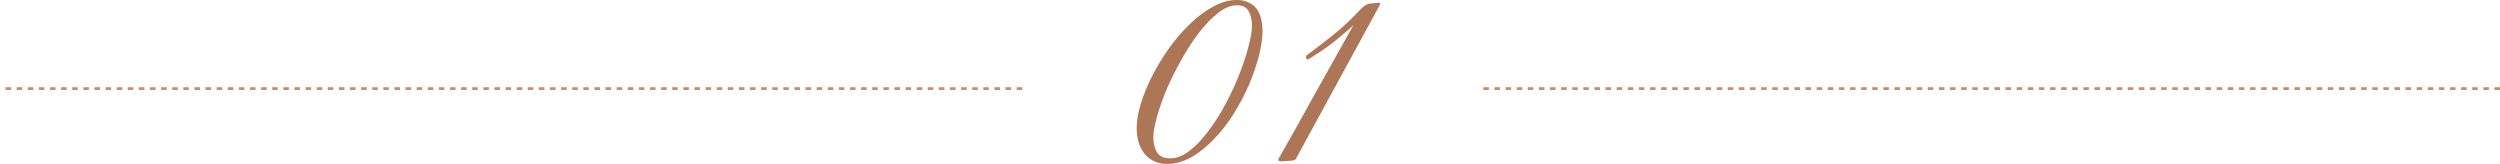 <?xml version="1.0" encoding="UTF-8"?> <svg xmlns="http://www.w3.org/2000/svg" width="900" height="59" viewBox="0 0 900 59" fill="none"> <path d="M454.506 11.1C454.506 13.7 454.073 16.7 453.206 20.1C452.339 23.5 451.139 27 449.606 30.6C448.073 34.133 446.239 37.6 444.106 41C441.973 44.4 439.606 47.433 437.006 50.1C434.473 52.767 431.773 54.933 428.906 56.6C426.039 58.2 423.106 59 420.106 59C418.239 59 416.606 58.633 415.206 57.9C413.873 57.233 412.739 56.3 411.806 55.1C410.939 53.9 410.273 52.533 409.806 51C409.406 49.4 409.206 47.733 409.206 46C409.206 43.467 409.706 40.567 410.706 37.3C411.706 34.033 413.073 30.7 414.806 27.3C416.539 23.9 418.573 20.567 420.906 17.3C423.239 14.033 425.739 11.133 428.406 8.6C431.073 6 433.839 3.933 436.706 2.4C439.573 0.8 442.406 -0 445.206 -0C446.939 -0 448.373 0.3 449.506 0.9C450.706 1.433 451.673 2.2 452.406 3.2C453.139 4.2 453.673 5.4 454.006 6.8C454.339 8.133 454.506 9.567 454.506 11.1ZM450.706 9.2C450.706 7.333 450.339 5.667 449.606 4.2C448.873 2.667 447.439 1.9 445.306 1.9C443.106 1.9 440.839 2.833 438.506 4.7C436.173 6.5 433.873 8.867 431.606 11.8C429.406 14.667 427.306 17.9 425.306 21.5C423.306 25.033 421.539 28.567 420.006 32.1C418.539 35.633 417.373 38.967 416.506 42.1C415.639 45.167 415.206 47.633 415.206 49.5C415.206 51.567 415.639 53.333 416.506 54.8C417.373 56.267 418.973 57 421.306 57C423.573 57 425.873 56.1 428.206 54.3C430.539 52.5 432.773 50.167 434.906 47.3C437.106 44.433 439.173 41.2 441.106 37.6C443.039 34 444.706 30.433 446.106 26.9C447.506 23.367 448.606 20.033 449.406 16.9C450.273 13.767 450.706 11.2 450.706 9.2ZM496.301 2.6L466.401 57.4C465.868 57.733 465.001 57.9 463.801 57.9C462.668 57.967 461.801 58.033 461.201 58.1C461.068 58.1 460.901 58.067 460.701 58C460.568 57.933 460.435 57.9 460.301 57.9L460.201 57.3C464.801 49.233 469.301 41.2 473.701 33.2C478.168 25.2 482.668 17.167 487.201 9.1C484.668 11.433 482.068 13.633 479.401 15.7C476.735 17.7 473.901 19.6 470.901 21.4H470.501L470.101 20.6L470.301 20C473.701 17.467 476.868 15.033 479.801 12.7C482.801 10.3 485.735 7.6 488.601 4.6C489.135 4 489.801 3.333 490.601 2.6C491.401 1.867 492.235 1.433 493.101 1.3L496.201 1C496.335 0.933 496.535 0.967 496.801 1.1V1.6L496.301 2.6Z" fill="#AD7757"></path> <line x1="368" y1="31.9" x2="-1.74846e-07" y2="31.9" stroke="#C58F6F" stroke-dasharray="2 2"></line> <line x1="900" y1="31.9" x2="532" y2="31.9" stroke="#C58F6F" stroke-dasharray="2 2"></line> </svg> 
